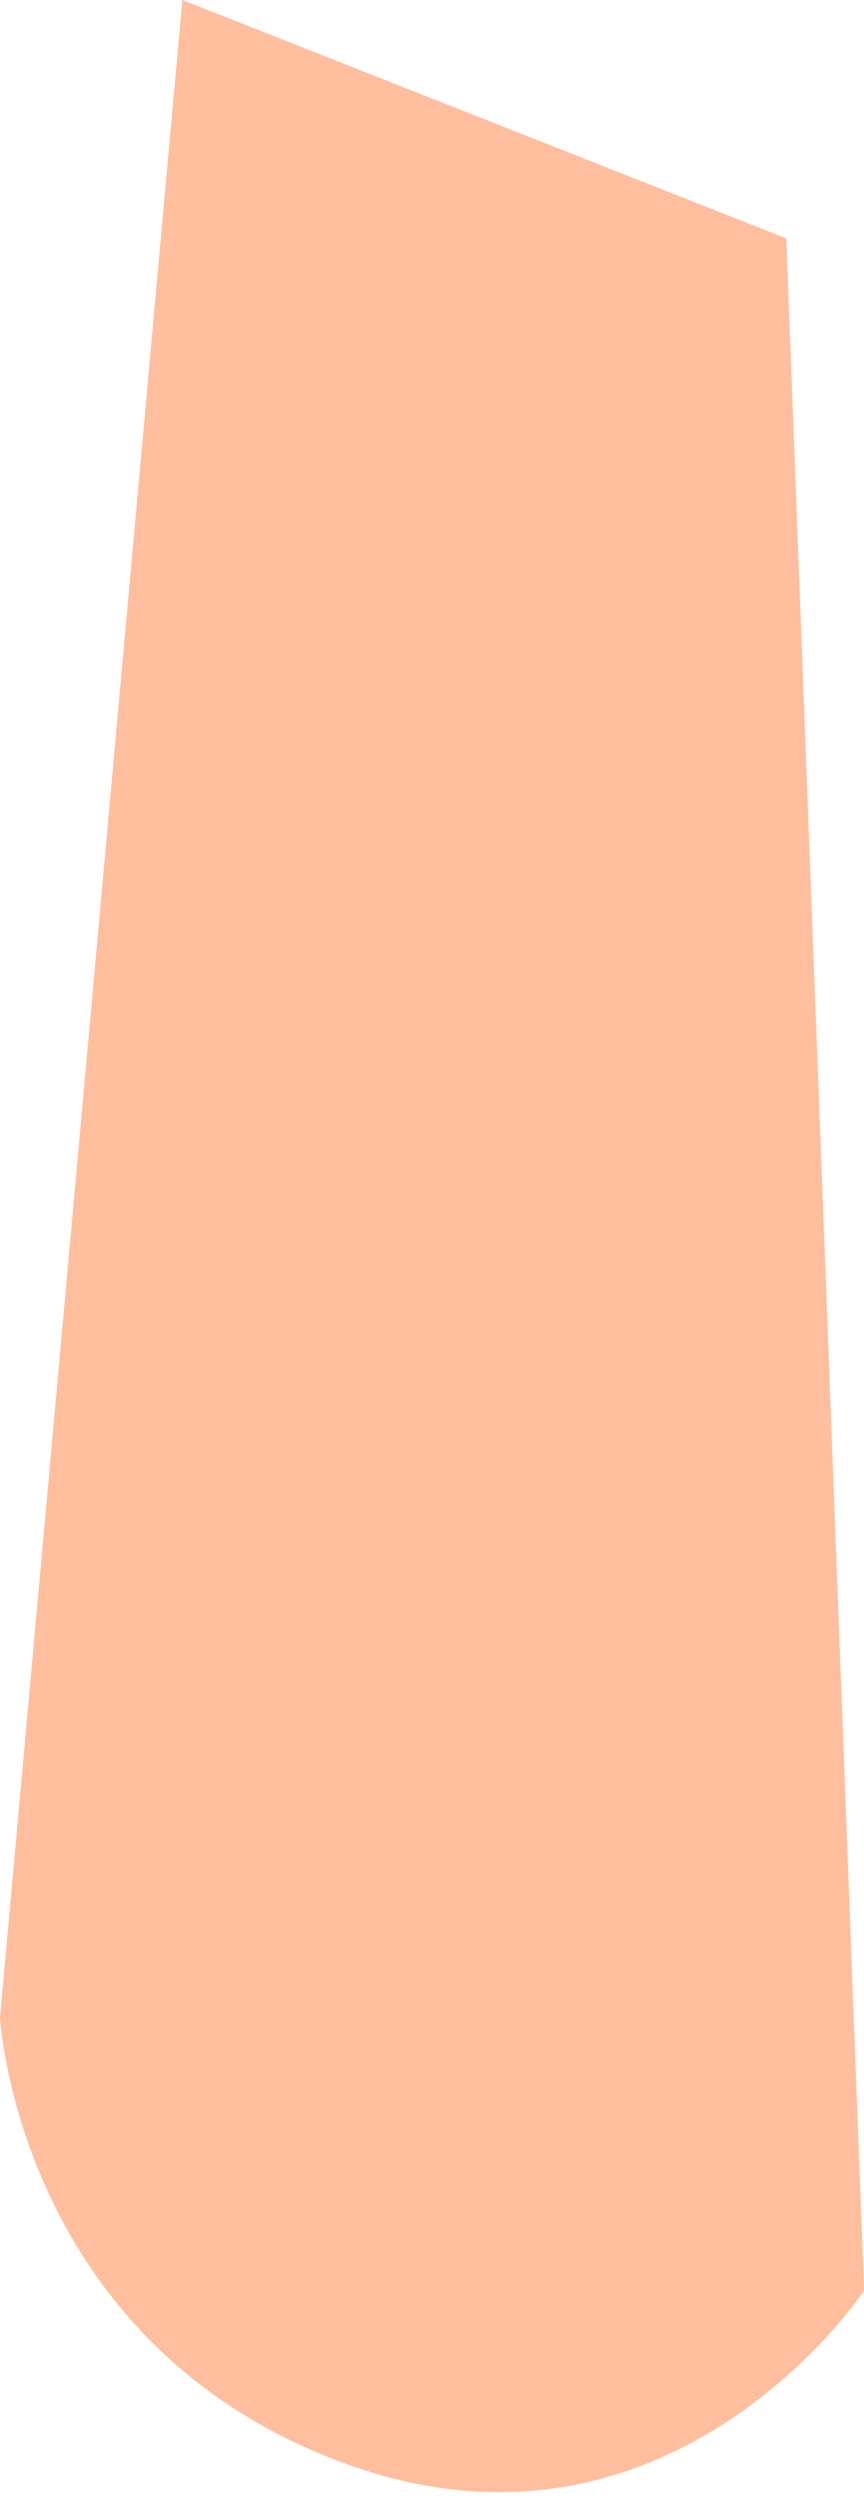 <?xml version="1.0" encoding="UTF-8"?> <svg xmlns="http://www.w3.org/2000/svg" width="84" height="243" viewBox="0 0 84 243" fill="none"> <path d="M0 196.109L17.73 0L76.443 23.173L84.007 222.644C84.007 222.644 65.196 251.1 33.459 239.414C1.721 227.767 0 196.109 0 196.109Z" fill="#FFBE9D"></path> </svg> 